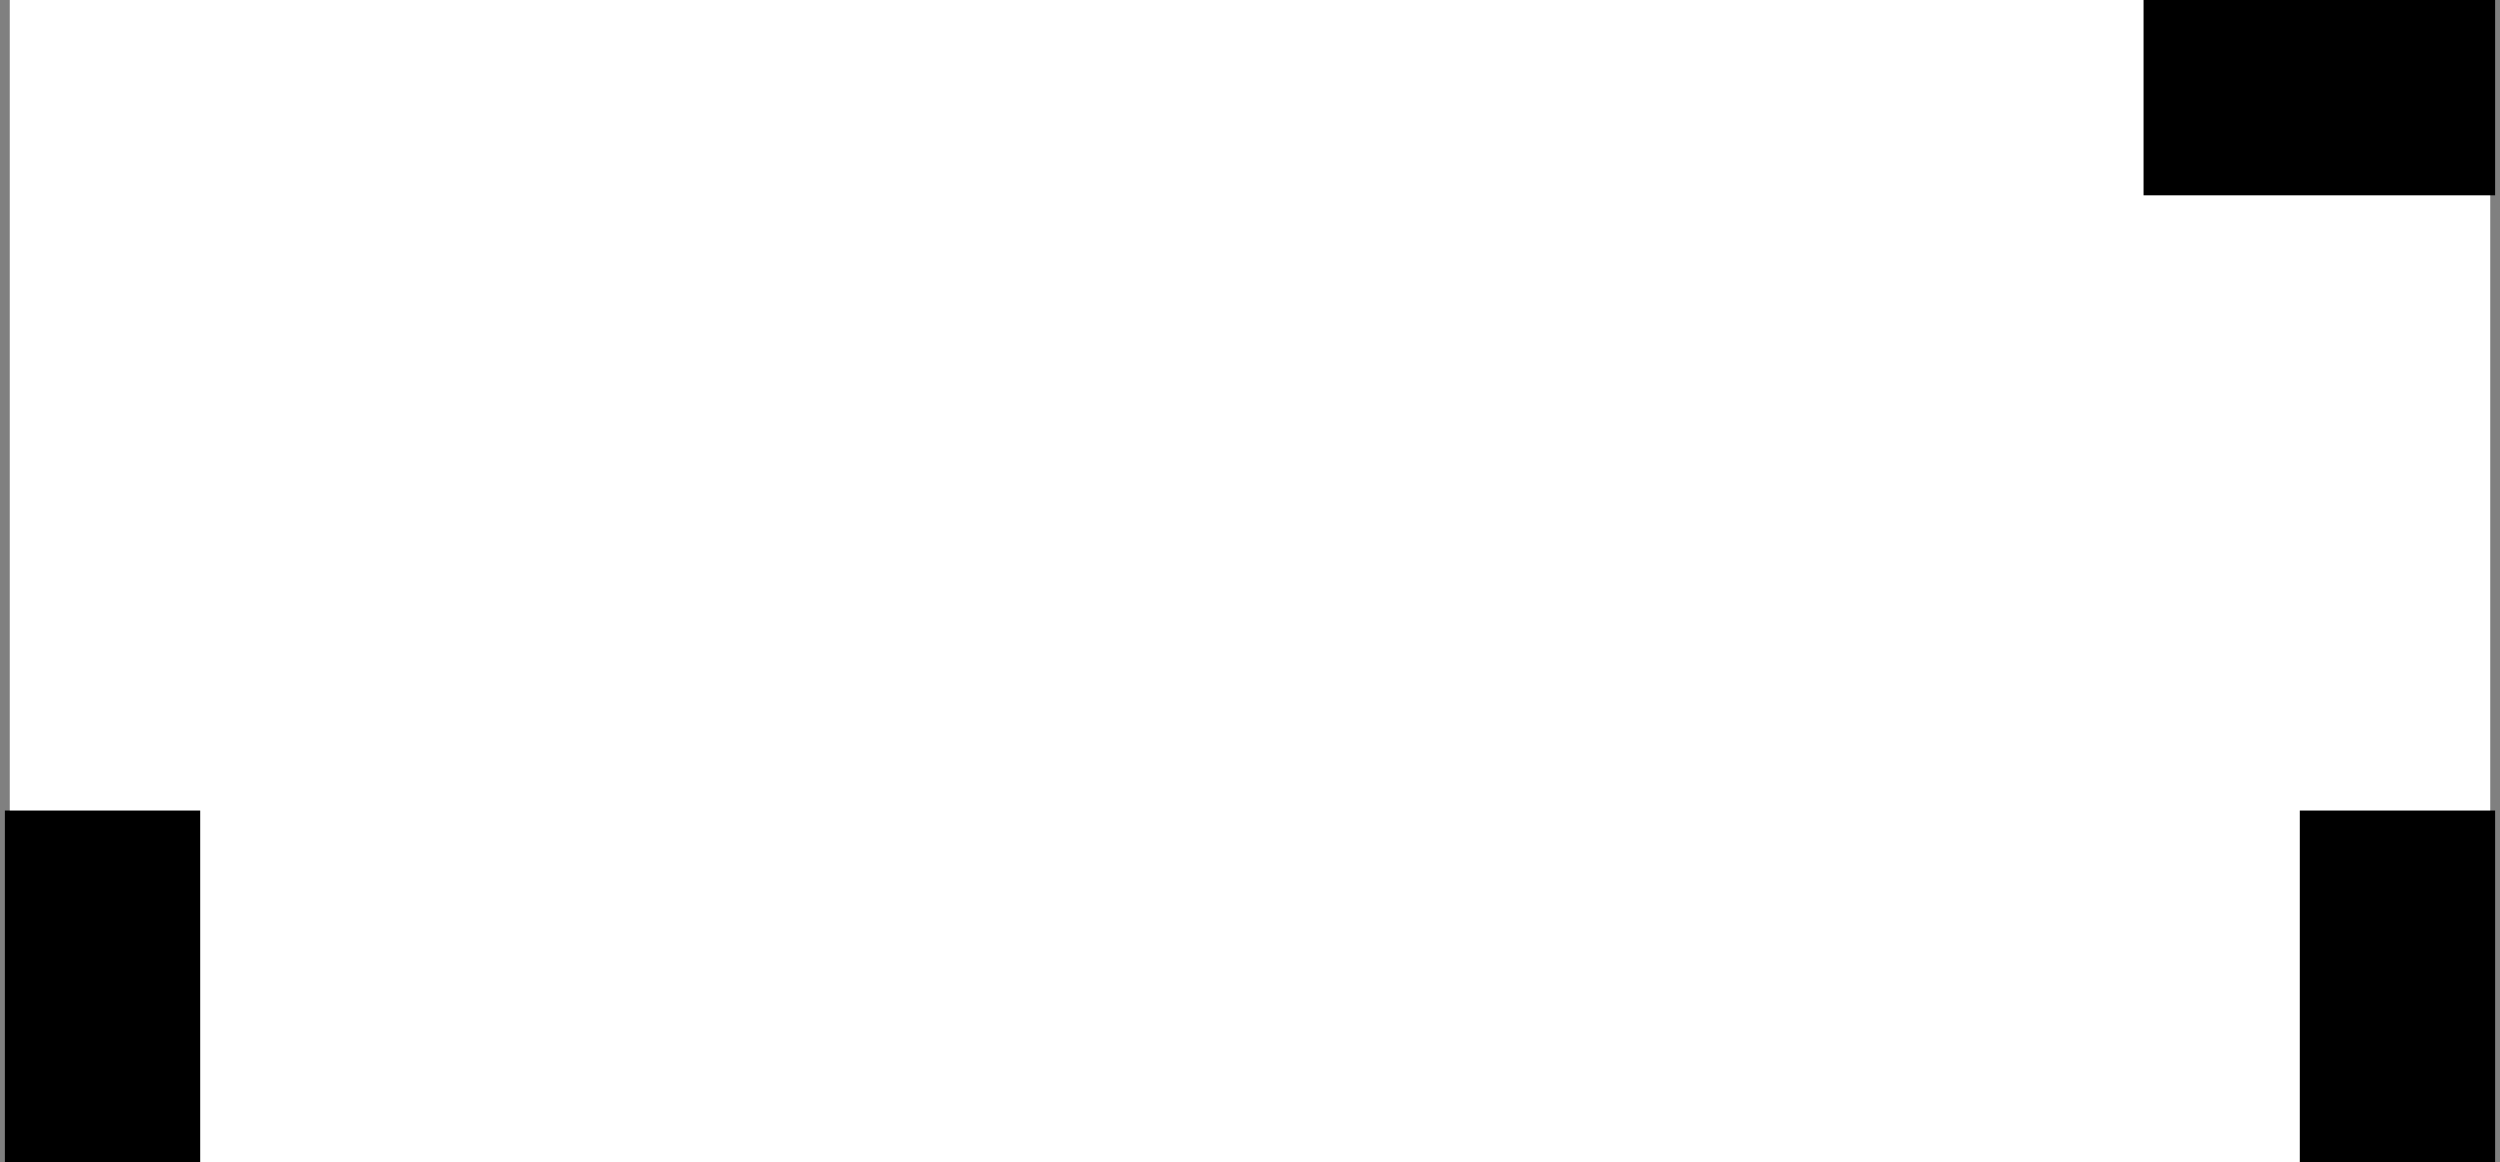 <svg width="256" height="119" viewBox="0 0 256 119" fill="none" xmlns="http://www.w3.org/2000/svg">
<rect x="0" y="0" width="256" height="119" fill="#808080" stroke="none"/>
<rect width="254" height="119" transform="translate(1)" fill="white"/>
<rect x="219.5" width="36" height="20" fill="black"/>
<rect x="255.5" y="83" width="36" height="20" transform="rotate(90 255.5 83)" fill="black"/>
<rect x="20.5" y="83" width="36" height="20" transform="rotate(90 20.5 83)" fill="black"/>
</svg>
